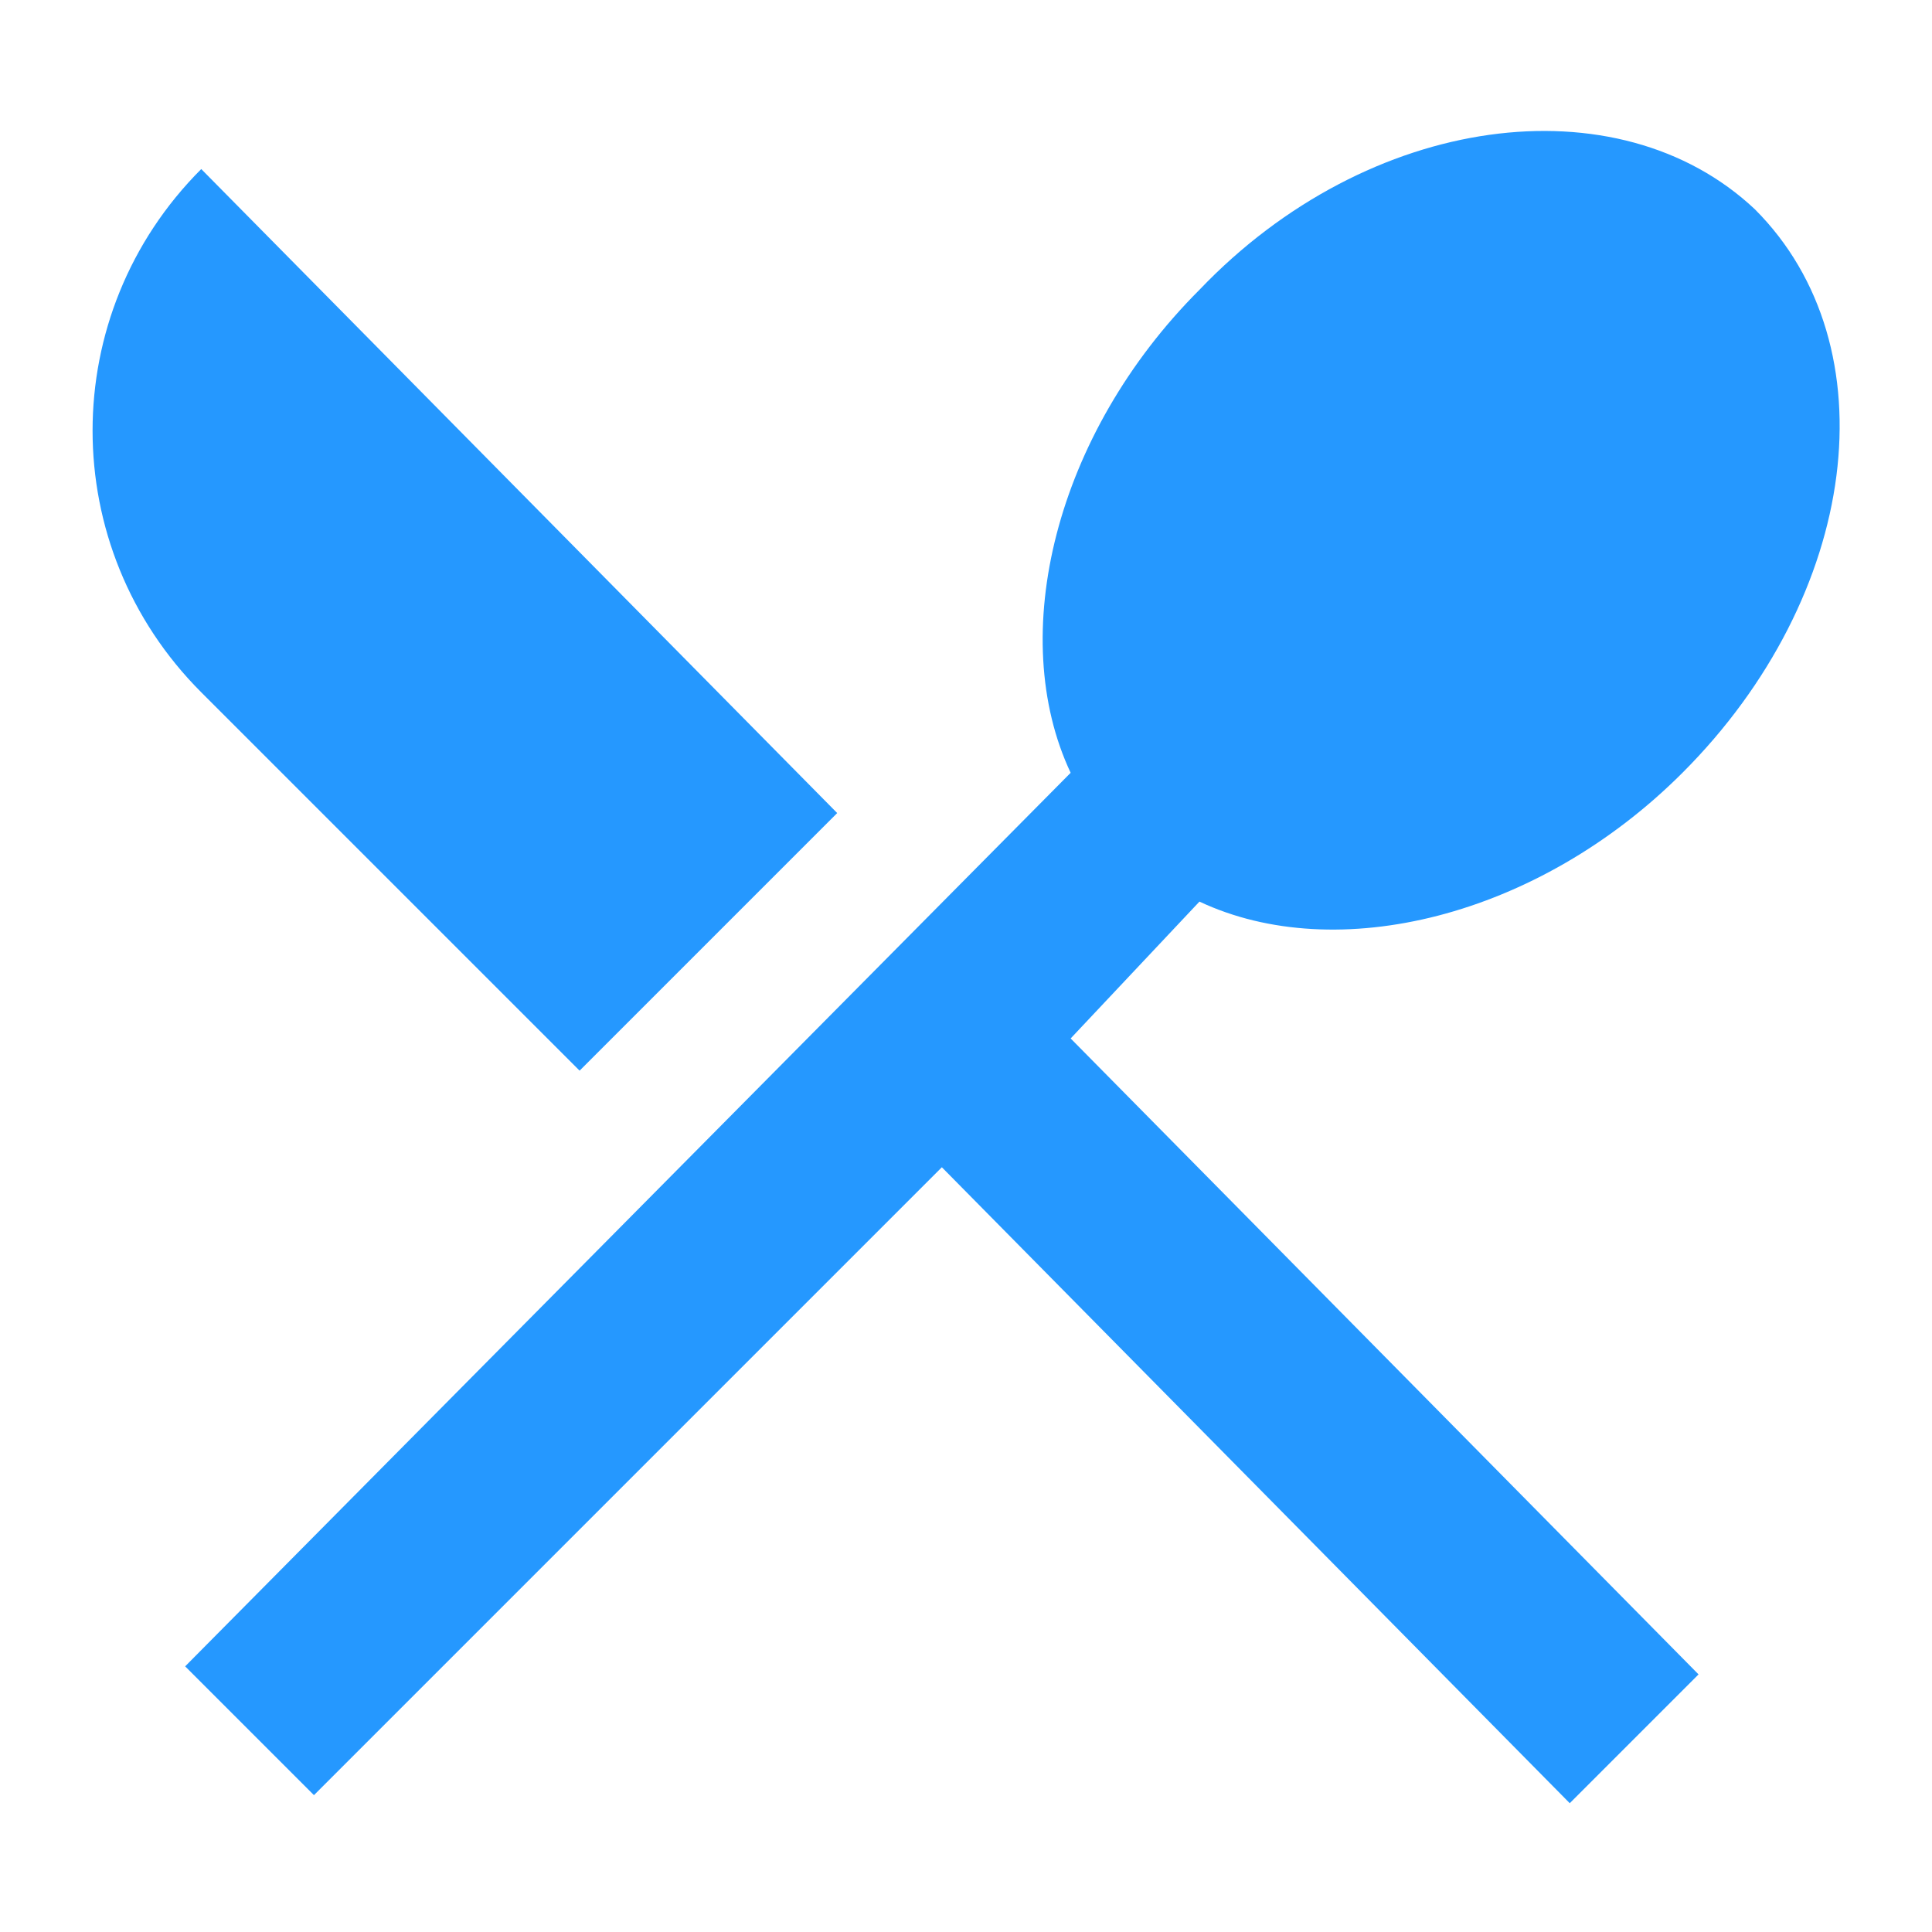 <?xml version="1.0" encoding="utf-8"?>
<!-- Generator: Adobe Illustrator 21.1.0, SVG Export Plug-In . SVG Version: 6.00 Build 0)  -->
<svg version="1.1" id="Calque_1" xmlns="http://www.w3.org/2000/svg" xmlns:xlink="http://www.w3.org/1999/xlink" x="0px" y="0px"
	 viewBox="0 0 24 24" style="enable-background:new 0 0 24 24;" xml:space="preserve">
<style type="text/css">
	.st0{fill:#2598FF;}
</style>
<title>D7EA351D-32D4-4186-9AED-8AE7B76190B0@3x</title>
<g id="ACCUEIL">
	<g id="ACCUEIL-V5" transform="translate(-405, -631)">
		<g id="Réassurance" transform="translate(135, 630)">
			<g id="Icon_x2F_calm-Copy-2" transform="translate(270, 1)">
				<path id="Shape" class="st0" d="M7.2,13.3l3.2-3.2l-7.9-8c-1.8,1.8-1.8,4.7,0,6.5L7.2,13.3L7.2,13.3z M14.9,11.2
					c1.7,0.8,4.2,0.2,6-1.6c2.2-2.2,2.6-5.3,0.9-7c-1.7-1.6-4.8-1.2-6.9,1c-1.8,1.8-2.4,4.3-1.6,6l-11,11.1l1.6,1.6l7.8-7.8l7.8,7.9
					l1.6-1.6l-7.8-7.9L14.9,11.2z"/>
			</g>
		</g>
	</g>
</g>
</svg>

